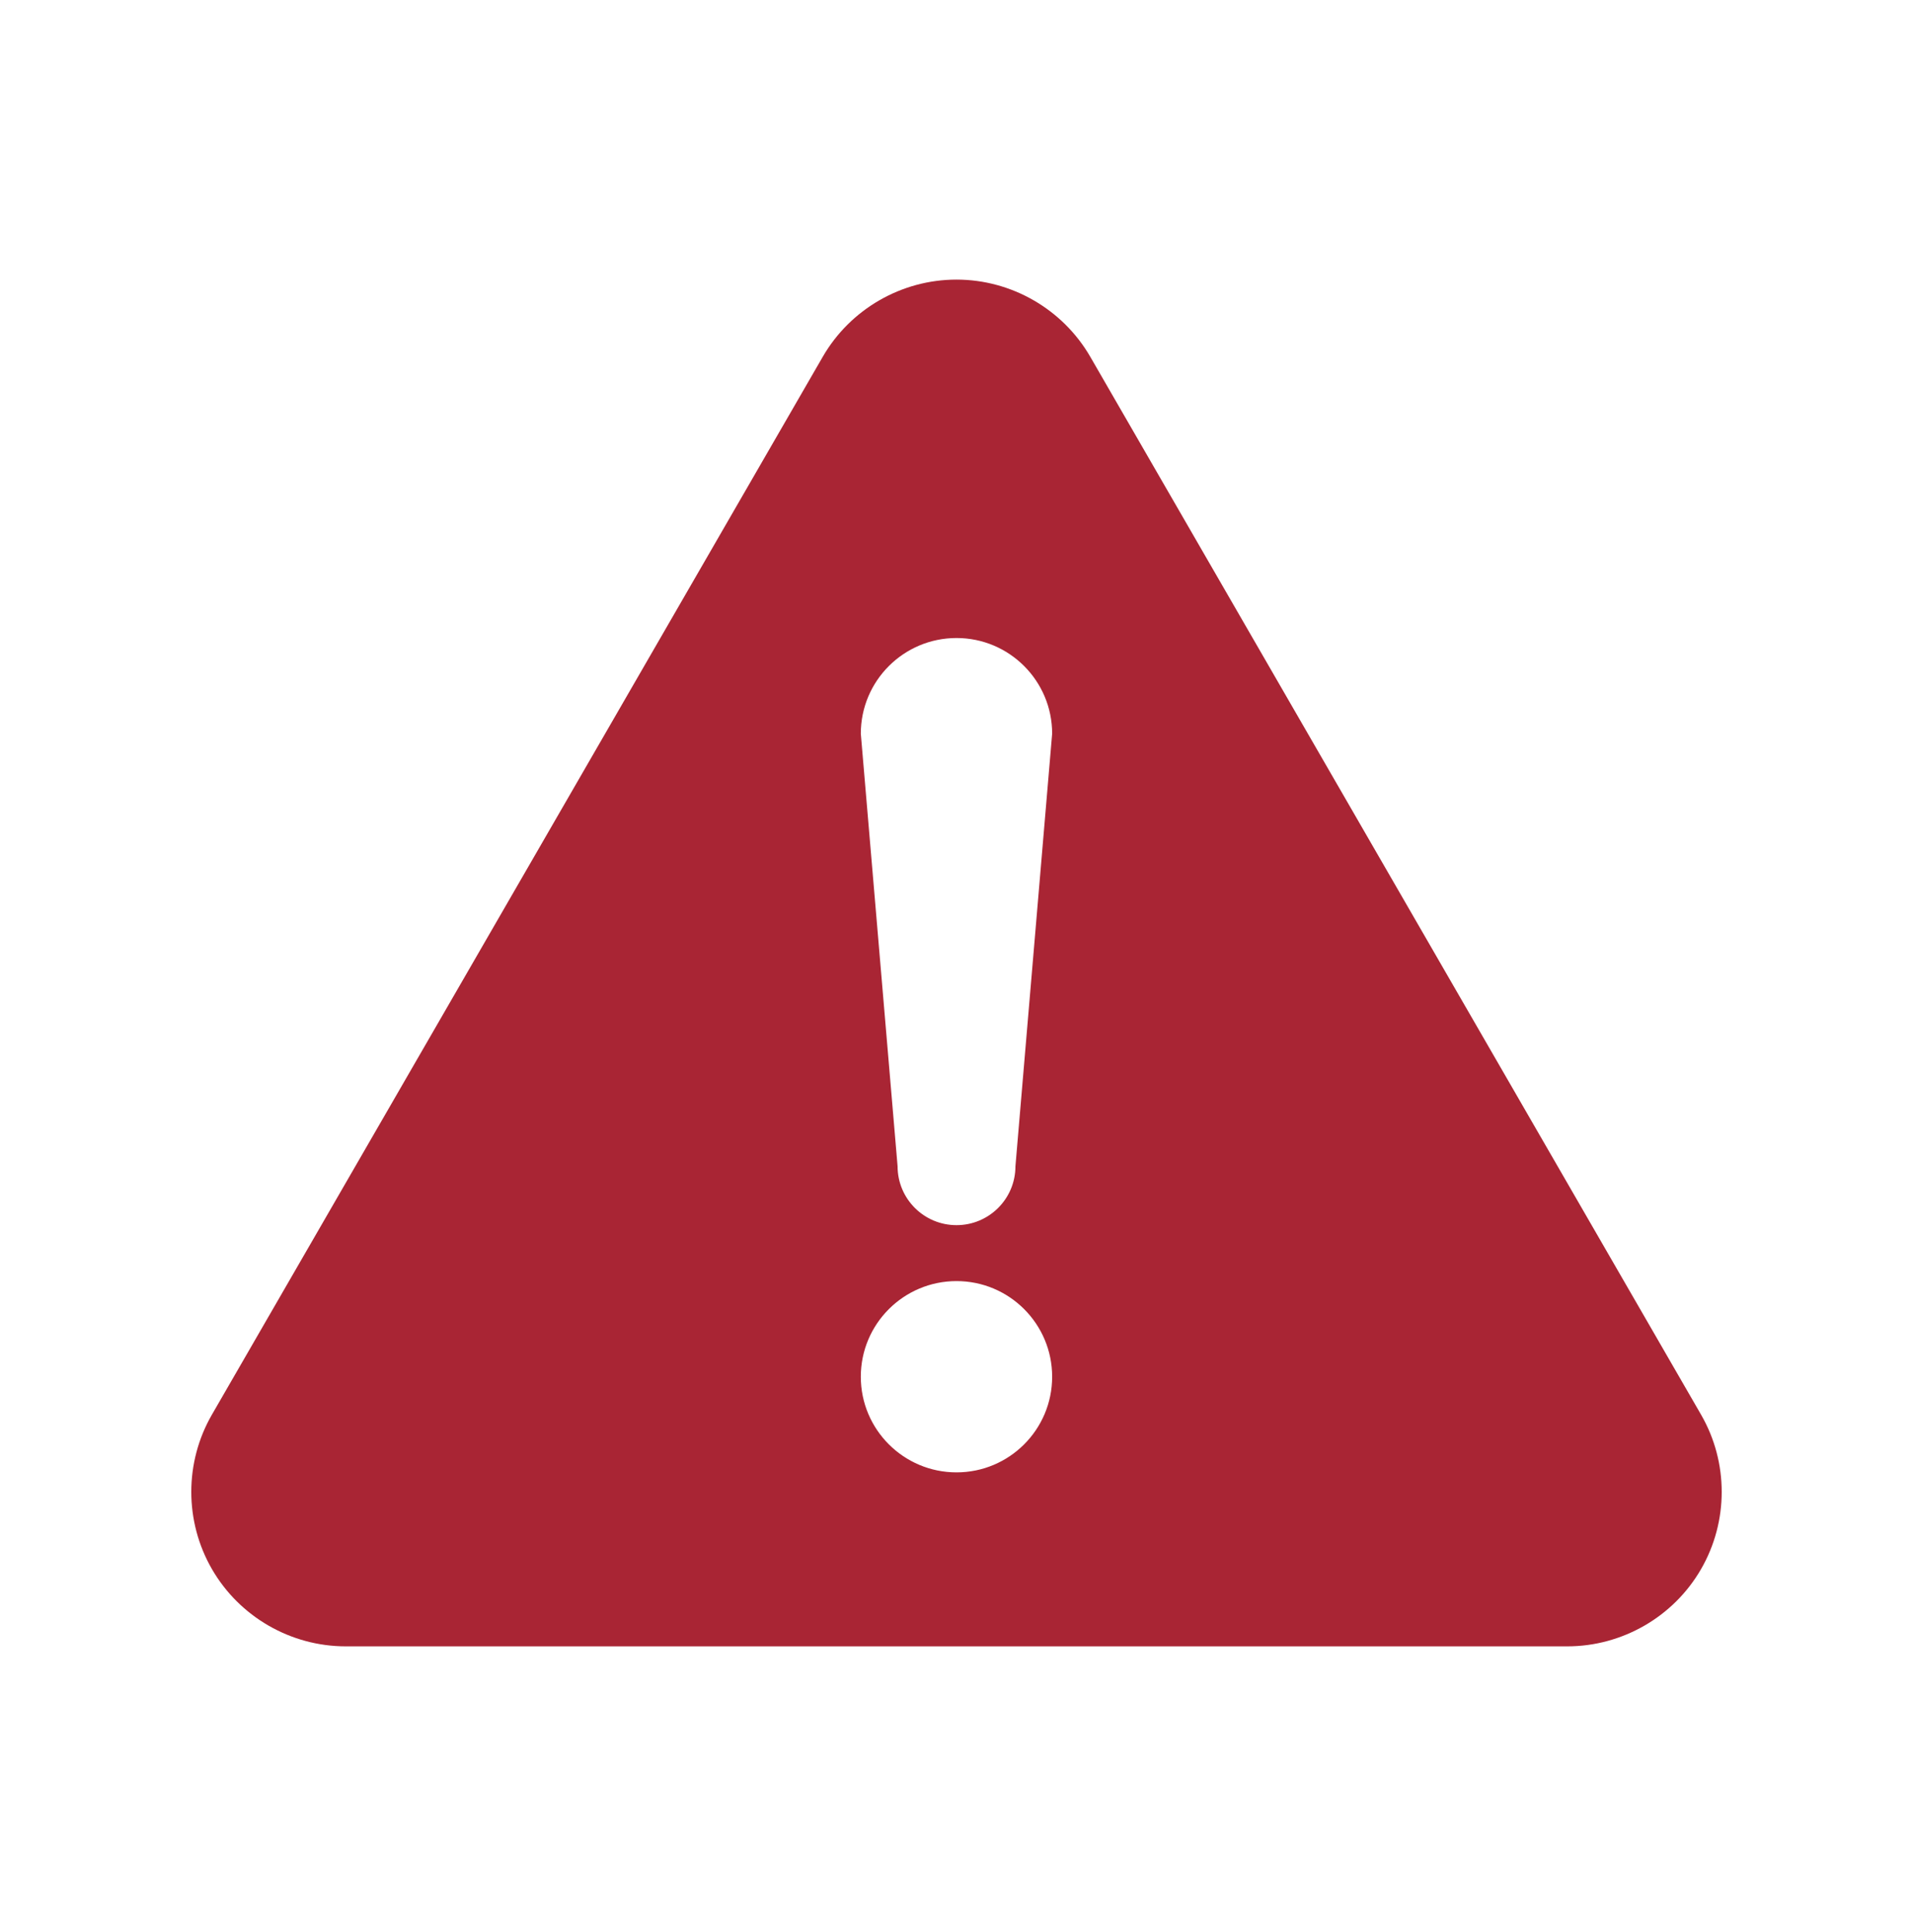 <svg width="100" height="101" viewBox="0 0 100 101" fill="none" xmlns="http://www.w3.org/2000/svg">
<g clip-path="url(#clip0_1084_5171)">
<path d="M88.921 73.955L56.995 18.655C55.557 16.164 52.876 14.617 49.999 14.617C47.122 14.617 44.444 16.164 43.007 18.655L11.079 73.952C9.64 76.444 9.64 79.538 11.079 82.029C12.517 84.52 15.197 86.067 18.072 86.067H81.928C84.803 86.067 87.485 84.52 88.921 82.029C90.36 79.538 90.36 76.444 88.921 73.955ZM50.001 76.972C47.24 76.972 44.998 74.733 44.998 71.972C44.998 69.211 47.24 66.972 50.001 66.972C52.761 66.972 55 69.211 55 71.972C55 74.734 52.761 76.972 50.001 76.972ZM53.081 60.968C53.081 62.67 51.701 64.048 50.001 64.048C48.298 64.048 46.92 62.67 46.92 60.968L44.998 38.355C44.998 35.593 47.24 33.354 50.001 33.354C52.761 33.354 55 35.593 55 38.355L53.081 60.968Z" fill="#A92534"/>
</g>
<defs>
<clipPath id="clip0_1084_5171">
<rect width="80" height="80" fill="white" transform="translate(10 10.342)"/>
</clipPath>
</defs>
</svg>
